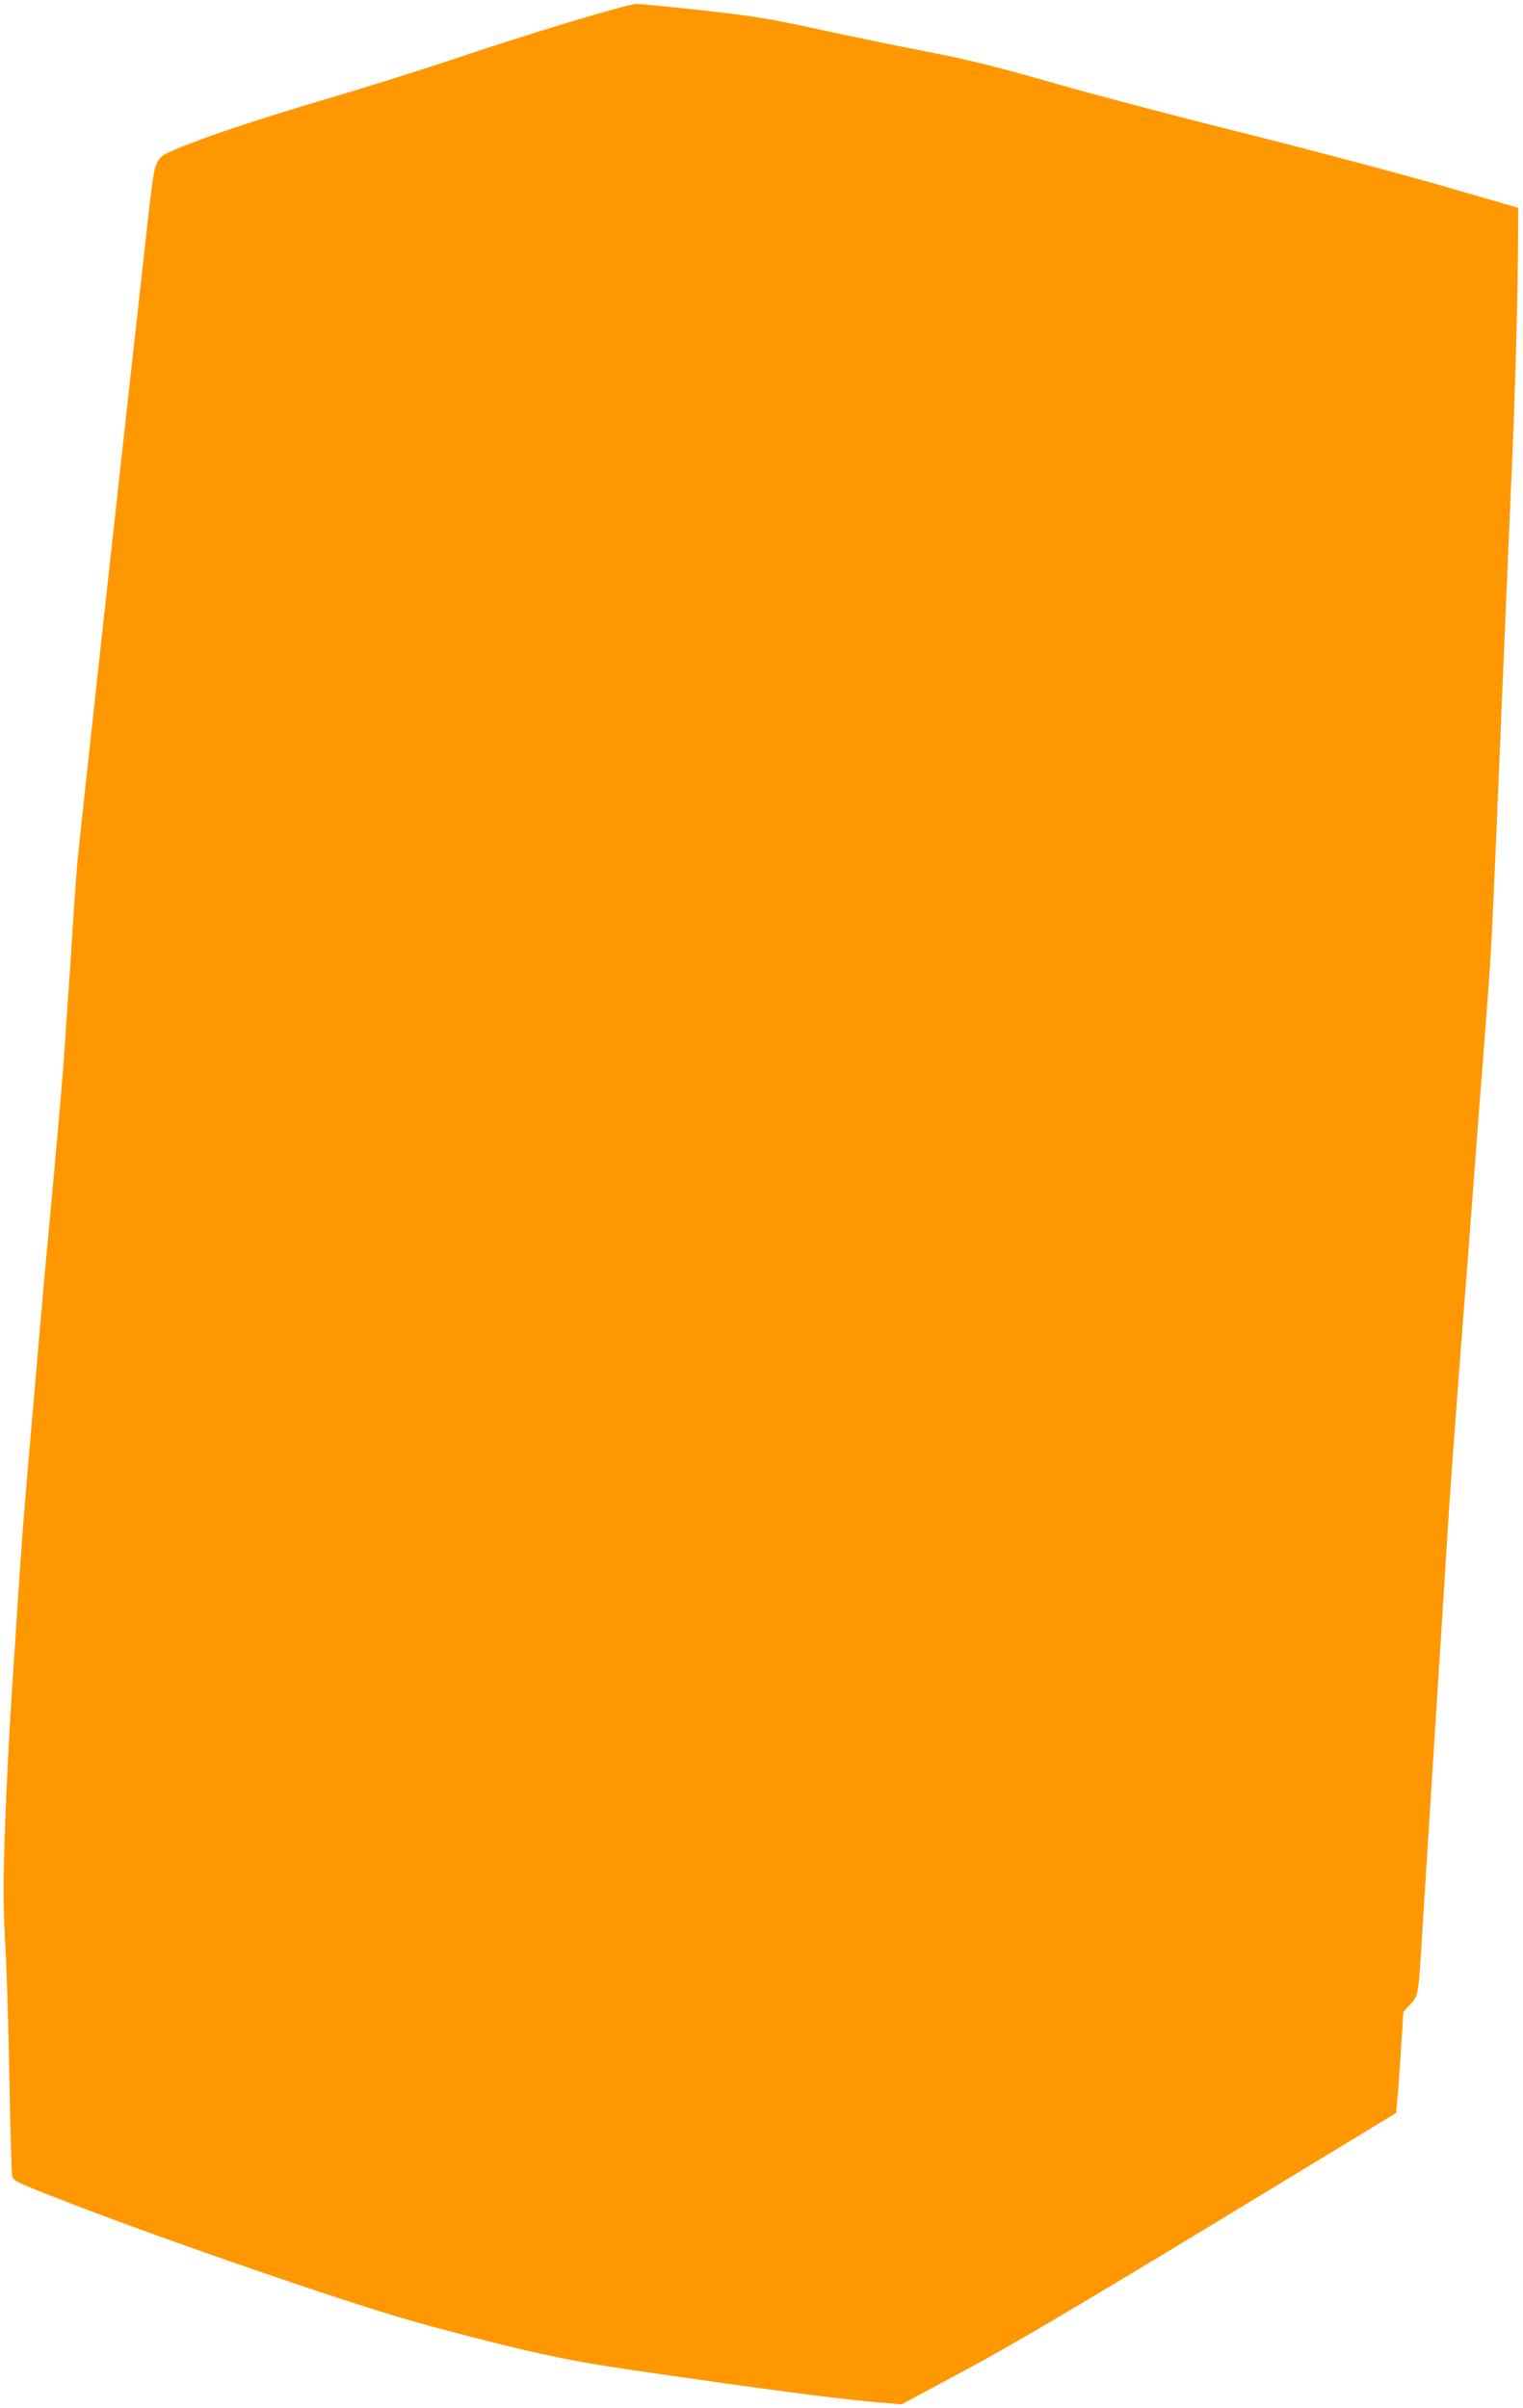 <?xml version="1.0" standalone="no"?>
<!DOCTYPE svg PUBLIC "-//W3C//DTD SVG 20010904//EN"
 "http://www.w3.org/TR/2001/REC-SVG-20010904/DTD/svg10.dtd">
<svg version="1.0" xmlns="http://www.w3.org/2000/svg"
 width="810pt" height="1280pt" viewBox="0 0 810 1280"
 preserveAspectRatio="xMidYMid meet">
<g transform="translate(0,1280) scale(0.1,-0.1)"
fill="#ff9800" stroke="none">
<path d="M3020 12680 c-179 -54 -460 -144 -625 -200 -165 -55 -482 -155 -705
-220 -227 -67 -497 -155 -615 -199 -192 -72 -212 -82 -233 -114 -20 -31 -27
-68 -53 -294 -136 -1217 -372 -3361 -379 -3453 -5 -63 -14 -189 -20 -280 -6
-91 -15 -230 -20 -310 -6 -80 -17 -244 -25 -365 -13 -190 -33 -423 -110 -1250
-8 -88 -37 -419 -64 -735 -47 -538 -56 -661 -82 -1060 -5 -85 -14 -216 -19
-290 -28 -404 -52 -943 -51 -1168 0 -81 5 -226 11 -322 6 -96 15 -398 20 -670
5 -272 11 -507 15 -521 6 -24 36 -37 350 -158 513 -196 1393 -499 1746 -601
169 -49 444 -120 610 -159 273 -63 365 -79 899 -155 540 -77 863 -118 1055
-132 l70 -6 335 180 c245 131 599 340 1315 774 l980 595 6 64 c4 35 12 156 20
269 l13 205 37 40 c45 48 42 32 69 475 11 179 25 393 30 475 5 83 14 224 20
315 6 91 15 233 20 315 5 83 19 294 30 470 31 496 39 624 45 705 12 171 65
875 75 995 6 72 28 366 50 655 22 289 44 584 50 655 40 508 41 520 70 1205 6
135 15 349 20 475 5 127 14 340 20 475 17 408 30 704 40 935 17 376 31 879 33
1145 l2 255 -425 123 c-234 67 -695 189 -1026 272 -330 82 -784 201 -1008 265
-320 92 -467 128 -684 170 -153 29 -412 83 -578 119 -261 57 -343 70 -618 101
-175 19 -334 35 -354 34 -20 0 -183 -45 -362 -99z"/>
</g>
</svg>
